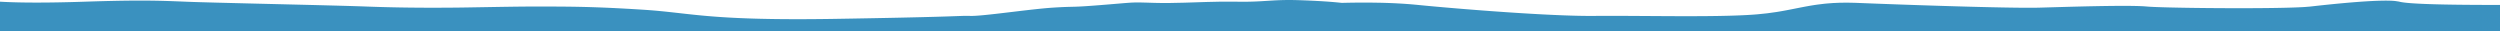 <?xml version="1.0" encoding="UTF-8"?>
<svg width="1440px" height="18px" viewBox="0 0 1440 18" version="1.1" xmlns="http://www.w3.org/2000/svg" xmlns:xlink="http://www.w3.org/1999/xlink">
    <title>Formas / ola@2x</title>
    <g id="Formas-/-ola" stroke="none" stroke-width="1" fill="none" fill-rule="evenodd">
        <path d="M0,18 L1440,18 L1440,0.969 L1438.121,1.07 L1438.121,1.07 L1436.171,1.161 L1436.171,1.161 L1434.832,1.215 L1434.832,1.215 L1432.765,1.287 L1432.765,1.287 L1431.348,1.328 L1431.348,1.328 L1429.899,1.365 L1429.899,1.365 L1428.419,1.397 L1428.419,1.397 L1426.908,1.424 L1426.908,1.424 L1425.366,1.446 L1425.366,1.446 L1422.993,1.47 L1422.993,1.47 L1420.551,1.483 L1420.551,1.483 L1417.184,1.483 L1417.184,1.483 L1414.577,1.47 L1414.577,1.47 L1411.9,1.446 L1411.9,1.446 L1409.152,1.411 L1409.152,1.411 L1406.333,1.365 L1406.333,1.365 L1403.445,1.308 L1403.445,1.308 L1399.483,1.215 L1399.483,1.215 L1396.43,1.132 L1396.43,1.132 L1394.356,1.07 L1394.356,1.07 L1386.68,0.825 L1386.68,0.825 L1382.448,0.7 L1382.448,0.7 L1378.473,0.596 L1378.473,0.596 L1374.017,0.495 L1374.017,0.495 L1371.222,0.442 L1371.222,0.442 L1367.911,0.39 L1367.911,0.39 L1364.787,0.355 L1364.787,0.355 L1361.26,0.333 L1361.26,0.333 L1357.412,0.333 L1357.412,0.333 L1354.308,0.353 L1354.308,0.353 L1351.836,0.383 L1351.836,0.383 L1349.449,0.424 L1349.449,0.424 L1346.673,0.487 L1346.673,0.487 L1344.412,0.549 L1344.412,0.549 L1341.737,0.635 L1341.737,0.635 L1335.941,0.855 L1335.941,0.855 L1332.212,1.009 L1332.212,1.009 L1328.537,1.138 L1328.537,1.138 L1324.734,1.256 L1324.734,1.256 L1315.422,1.515 L1315.422,1.515 L1294.598,2.038 L1294.598,2.038 L1259.061,2.903 L1259.061,2.903 L1246.507,3.228 L1246.507,3.228 L1238.592,3.45 L1238.592,3.45 L1232.047,3.655 L1232.047,3.655 L1226.086,3.869 L1226.086,3.869 L1222.842,3.974 L1222.842,3.974 L1220.712,4.037 L1220.712,4.037 L1216.529,4.147 L1216.529,4.147 L1212.453,4.237 L1212.453,4.237 L1209.469,4.292 L1209.469,4.292 L1205.588,4.351 L1205.588,4.351 L1202.755,4.384 L1202.755,4.384 L1199.081,4.417 L1199.081,4.417 L1195.529,4.436 L1195.529,4.436 L1191.267,4.445 L1191.267,4.445 L1186.422,4.439 L1186.422,4.439 L1178.35,4.392 L1178.35,4.392 L1174.724,4.352 L1174.724,4.352 L1170.752,4.294 L1170.752,4.294 L1150.549,3.946 L1150.549,3.946 L1143.689,3.848 L1143.689,3.848 L1139.781,3.803 L1139.781,3.803 L1135.916,3.77 L1135.916,3.77 L1133.063,3.754 L1133.063,3.754 L1130.261,3.747 L1130.261,3.747 L1121.384,3.771 L1121.384,3.771 L1115.386,3.808 L1115.386,3.808 L1111.548,3.85 L1111.548,3.85 L1109.324,3.882 L1109.324,3.882 L1107.065,3.922 L1107.065,3.922 L1103.59,3.998 L1103.59,3.998 L1101.2,4.061 L1101.2,4.061 L1098.115,4.155 L1098.115,4.155 L1094.904,4.268 L1094.904,4.268 L1092.23,4.373 L1092.23,4.373 L1089.453,4.492 L1089.453,4.492 L1085.822,4.663 L1085.822,4.663 L1081.996,4.859 L1081.996,4.859 L1077.12,5.131 L1077.12,5.131 L1073.681,5.336 L1073.681,5.336 L1070.081,5.561 L1070.081,5.561 L1068.322,5.675 L1068.322,5.675 L1066.687,5.79 L1066.687,5.79 L1064.307,5.974 L1064.307,5.974 L1062.762,6.103 L1062.762,6.103 L1061.245,6.238 L1061.245,6.238 L1059.754,6.378 L1059.754,6.378 L1058.283,6.522 L1058.283,6.522 L1056.828,6.67 L1056.828,6.67 L1054.669,6.898 L1054.669,6.898 L1051.096,7.292 L1051.096,7.292 L1044.567,8.025 L1044.567,8.025 L1042.312,8.271 L1042.312,8.271 L1039.993,8.516 L1039.993,8.516 L1037.599,8.757 L1037.599,8.757 L1035.954,8.915 L1035.954,8.915 L1034.265,9.072 L1034.265,9.072 L1032.529,9.225 C1032.235,9.25 1031.939,9.275 1031.641,9.3 L1029.825,9.449 L1029.825,9.449 L1027.951,9.593 L1027.951,9.593 L1026.015,9.733 L1026.015,9.733 L1024.012,9.869 C1023.673,9.891 1023.331,9.913 1022.985,9.934 L1020.876,10.062 C1020.519,10.083 1020.158,10.103 1019.794,10.124 L1017.569,10.242 C1017.192,10.262 1016.811,10.281 1016.426,10.299 L1014.077,10.408 C1012.881,10.461 1011.651,10.511 1010.387,10.558 L1007.809,10.649 L1007.809,10.649 L1005.134,10.732 L1005.134,10.732 L1002.356,10.806 C1001.884,10.817 1001.408,10.829 1000.927,10.839 L997.988,10.9 C997.489,10.909 996.985,10.918 996.477,10.927 L993.368,10.973 L993.368,10.973 L990.14,11.009 C989.592,11.014 989.039,11.018 988.481,11.023 L985.068,11.042 C984.488,11.045 983.904,11.047 983.313,11.048 L979.706,11.051 C978.482,11.05 977.235,11.047 975.965,11.042 L972.084,11.02 L972.084,11.02 L968.061,10.986 L968.061,10.986 L963.892,10.939 L963.892,10.939 L959.571,10.878 L959.571,10.878 L948.782,10.696 L948.782,10.696 L937.29,10.487 L937.29,10.487 L927.328,10.292 L927.328,10.292 L920.109,10.14 L920.109,10.14 L909.359,9.891 L909.359,9.891 L901.148,9.675 L901.148,9.675 L894.51,9.475 L894.51,9.475 L885.57,9.163 L885.57,9.163 L884.293,9.133 L884.293,9.133 L883.131,9.126 L883.131,9.126 L882.265,9.136 L882.265,9.136 L881.077,9.165 C880.918,9.169 880.749,9.172 880.571,9.172 L880.011,9.168 L880.011,9.168 L879.398,9.152 L879.398,9.152 L878.736,9.126 L878.736,9.126 L878.027,9.088 L878.027,9.088 L876.877,9.013 L876.877,9.013 L875.631,8.917 L875.631,8.917 L874.751,8.842 L874.751,8.842 L873.833,8.759 L873.833,8.759 L872.39,8.62 L872.39,8.62 L869.827,8.355 L869.827,8.355 L866.53,7.989 L866.53,7.989 L863.042,7.584 L863.042,7.584 L850.755,6.12 L850.755,6.12 L845.881,5.56 L845.881,5.56 L842.363,5.179 L842.363,5.179 L840.114,4.95 L840.114,4.95 L837.961,4.746 L837.961,4.746 L836.419,4.612 L836.419,4.612 L835.43,4.532 L835.43,4.532 L834.009,4.428 L834.009,4.428 L831.634,4.279 L831.634,4.279 L829.358,4.152 L829.358,4.152 L827.236,4.053 L827.236,4.053 L825.106,3.978 L825.106,3.978 L820.487,3.859 L820.487,3.859 L818.578,3.782 L818.578,3.782 L816.776,3.689 L816.776,3.689 L814.253,3.534 L814.253,3.534 L811.106,3.315 L811.106,3.315 L806.652,2.975 L806.652,2.975 L802.102,2.607 L802.102,2.607 L791.795,1.746 L791.795,1.746 L789.634,1.586 L789.634,1.586 L788.384,1.51 L788.384,1.51 L787.413,1.464 L787.413,1.464 L786.472,1.433 L786.472,1.433 L785.335,1.414 L785.335,1.414 L784.139,1.415 L784.139,1.415 L782.355,1.442 L782.355,1.442 L779.637,1.513 L779.637,1.513 L774.893,1.657 L774.893,1.657 C769.453,1.821 763.693,1.719 757.755,1.546 L752.859,1.391 L752.859,1.391 L747.902,1.229 L747.902,1.229 L744.57,1.128 C739.561,0.985 734.501,0.888 729.468,0.944 L726.935,0.983 L726.935,0.983 L725.287,1 C725.02,1.002 724.755,1.003 724.494,1.004 L722.965,1.001 C722.717,1 722.471,0.998 722.228,0.995 L720.805,0.976 L720.805,0.976 L719.443,0.946 L719.443,0.946 L718.138,0.907 L718.138,0.907 L716.883,0.861 L716.883,0.861 L715.671,0.808 L715.671,0.808 L714.497,0.75 L714.497,0.75 L713.354,0.687 L713.354,0.687 L710.048,0.485 L710.048,0.485 L707.885,0.35 L707.885,0.35 L706.249,0.255 L706.249,0.255 L705.14,0.196 L705.14,0.196 L704.009,0.143 L704.009,0.143 L702.849,0.097 C702.654,0.09 702.456,0.083 702.257,0.077 L701.044,0.042 C700.838,0.037 700.631,0.033 700.421,0.029 L699.14,0.009 L699.14,0.009 L697.805,0 C697.123,-0.001 696.419,0.002 695.689,0.011 L694.194,0.035 C693.683,0.046 693.16,0.059 692.624,0.074 L690.907,0.131 L690.907,0.131 L689.137,0.196 L689.137,0.196 L686.561,0.3 L686.561,0.3 L684.081,0.411 L684.081,0.411 L682.481,0.49 L682.481,0.49 L680.161,0.616 L680.161,0.616 L678.667,0.704 L678.667,0.704 L676.507,0.842 L676.507,0.842 L675.121,0.939 L675.121,0.939 L673.777,1.04 L673.777,1.04 L671.84,1.197 L671.84,1.197 L670.603,1.307 L670.603,1.307 L668.827,1.478 L668.827,1.478 L667.696,1.596 C667.511,1.617 667.328,1.637 667.146,1.657 L664.667,1.599 L664.667,1.599 L662.223,1.552 C661.413,1.539 660.61,1.527 659.813,1.518 L657.438,1.495 C653.116,1.465 648.97,1.494 645,1.583 L642.852,1.638 C642.142,1.658 641.438,1.68 640.739,1.704 L638.661,1.783 L638.661,1.783 L636.617,1.873 C636.279,1.889 635.943,1.906 635.608,1.923 L633.617,2.031 L633.617,2.031 L631.661,2.15 C631.338,2.171 631.016,2.193 630.696,2.215 L628.792,2.353 C628.477,2.377 628.164,2.401 627.853,2.426 L626.001,2.582 C625.39,2.635 624.784,2.691 624.184,2.749 L620.919,3.071 L620.919,3.071 L617.481,3.398 L617.481,3.398 L612.726,3.834 L612.726,3.834 L607.366,4.307 L607.366,4.307 L601.489,4.807 L601.489,4.807 L596.259,5.237 L596.259,5.237 L590.781,5.673 L590.781,5.673 L586.253,6.021 L586.253,6.021 L581.625,6.367 L581.625,6.367 L576.922,6.706 L576.922,6.706 L572.17,7.035 L572.17,7.035 L567.395,7.353 L567.395,7.353 L562.622,7.654 L562.622,7.654 L559.06,7.869 L559.06,7.869 L556.7,8.005 L556.7,8.005 L554.354,8.136 L554.354,8.136 L550.872,8.322 L550.872,8.322 L548.579,8.437 L548.579,8.437 L545.19,8.597 L545.19,8.597 L541.872,8.74 L541.872,8.74 L539.704,8.826 L539.704,8.826 L537.576,8.903 L537.576,8.903 L535.49,8.971 L535.49,8.971 L533.45,9.031 L533.45,9.031 L531.46,9.08 L531.46,9.08 L529.522,9.12 L529.522,9.12 L527.639,9.149 L527.639,9.149 L525.815,9.168 L525.815,9.168 L524.054,9.175 L524.054,9.175 L522.357,9.171 L522.357,9.171 L518.797,9.143 L518.797,9.143 L515.959,9.131 L515.959,9.131 L512.03,9.126 L512.03,9.126 L506.915,9.136 L506.915,9.136 L500.529,9.166 L500.529,9.166 L480.377,9.29 L480.377,9.29 L474.684,9.314 L474.684,9.314 L469.021,9.324 L469.021,9.324 L465.653,9.322 L465.653,9.322 L461.214,9.308 L461.214,9.308 L457.934,9.287 L457.934,9.287 L455.776,9.267 L455.776,9.267 L452.588,9.229 L452.588,9.229 L450.498,9.197 L450.498,9.197 L448.439,9.16 L448.439,9.16 L445.415,9.094 L445.415,9.094 L443.446,9.042 L443.446,9.042 L441.517,8.984 L441.517,8.984 L439.63,8.919 L439.63,8.919 L437.788,8.848 L437.788,8.848 L435.994,8.768 L435.994,8.768 L434.249,8.681 C433.962,8.666 433.678,8.651 433.396,8.635 L431.73,8.536 L431.73,8.536 L430.12,8.429 C429.329,8.374 428.56,8.315 427.815,8.252 C423.776,7.915 420.181,7.454 416.852,6.93 L415.534,6.718 C415.316,6.682 415.1,6.646 414.885,6.609 L413.605,6.388 L413.605,6.388 L412.347,6.163 L412.347,6.163 L411.108,5.934 L411.108,5.934 L409.282,5.585 L409.282,5.585 L406.892,5.115 L406.892,5.115 L402.776,4.3 L402.776,4.3 L401.017,3.961 L401.017,3.961 L399.839,3.741 L399.839,3.741 L398.654,3.525 L398.654,3.525 L397.46,3.317 L397.46,3.317 L396.253,3.115 L396.253,3.115 L395.033,2.921 C394.828,2.89 394.622,2.859 394.416,2.828 L393.169,2.648 C391.912,2.473 390.624,2.313 389.294,2.173 L387.948,2.039 C383.188,1.593 377.862,1.399 371.483,1.622 L358.772,2.117 L358.772,2.117 L345.514,2.6 L345.514,2.6 L334.608,2.974 L334.608,2.974 L322.009,3.38 L322.009,3.38 L313.143,3.646 L313.143,3.646 L305.662,3.855 L305.662,3.855 L299.593,4.012 L299.593,4.012 L293.739,4.151 L293.739,4.151 L287.087,4.289 L287.087,4.289 L283.945,4.345 L283.945,4.345 L279.026,4.417 L279.026,4.417 L276.287,4.446 L276.287,4.446 L273.725,4.464 L273.725,4.464 L271.351,4.47 L271.351,4.47 L269.18,4.464 L269.18,4.464 L267.852,4.453 L267.852,4.453 L266.624,4.435 L266.624,4.435 L265.5,4.412 L265.5,4.412 L248.244,3.915 L248.244,3.915 L241.093,3.732 L241.093,3.732 L236.729,3.632 L236.729,3.632 L230.22,3.505 L230.22,3.505 L226.682,3.45 L226.682,3.45 L222.567,3.402 L222.567,3.402 L219.282,3.38 L219.282,3.38 L216.772,3.375 L216.772,3.375 L214.383,3.382 L214.383,3.382 L212.682,3.397 L212.682,3.397 L211.065,3.42 L211.065,3.42 L209.539,3.451 L209.539,3.451 L208.576,3.477 L208.576,3.477 L207.659,3.507 L207.659,3.507 L206.789,3.541 L206.789,3.541 L205.968,3.579 L205.968,3.579 L205.2,3.622 L205.2,3.622 L204.485,3.67 L204.485,3.67 L203.826,3.722 L203.826,3.722 L203.199,3.778 L203.199,3.778 L202.456,3.835 L202.456,3.835 L201.576,3.89 L201.576,3.89 L200.566,3.945 L200.566,3.945 L199.431,3.998 L199.431,3.998 L197.505,4.076 L197.505,4.076 L194.552,4.176 L194.552,4.176 L191.198,4.27 L191.198,4.27 L189.386,4.314 L189.386,4.314 L184.503,4.417 L184.503,4.417 L180.281,4.491 L180.281,4.491 L176.96,4.54 L176.96,4.54 L173.527,4.584 L173.527,4.584 L170.001,4.623 L170.001,4.623 L163.971,4.674 L163.971,4.674 L157.823,4.708 L157.823,4.708 L152.878,4.721 L152.878,4.721 L147.959,4.722 L147.959,4.722 L144.314,4.713 L144.314,4.713 L139.547,4.688 L139.547,4.688 L136.067,4.66 L136.067,4.66 L132.69,4.623 L132.69,4.623 L129.434,4.577 L129.434,4.577 L127.34,4.541 L127.34,4.541 L125.313,4.501 L125.313,4.501 L123.361,4.457 L123.361,4.457 L121.487,4.408 L121.487,4.408 L119.699,4.354 L119.699,4.354 L118,4.296 L118,4.296 L116.398,4.233 C116.139,4.222 115.884,4.211 115.634,4.199 L114.186,4.129 C113.954,4.117 113.726,4.105 113.503,4.092 L112.222,4.014 C111.203,3.947 110.307,3.875 109.549,3.797 L104.461,3.231 L104.461,3.231 L101.313,2.893 L101.313,2.893 L97.957,2.545 L97.957,2.545 L93.844,2.138 L93.844,2.138 L90.208,1.798 L90.208,1.798 L87.136,1.527 L87.136,1.527 L84.058,1.273 L84.058,1.273 L81.61,1.085 L81.61,1.085 L79.191,0.913 L79.191,0.913 L77.997,0.834 L77.997,0.834 L76.23,0.725 L76.23,0.725 L74.498,0.628 L74.498,0.628 L73.366,0.571 L73.366,0.571 L72.254,0.52 L72.254,0.52 L70.628,0.456 L70.628,0.456 L69.574,0.422 L69.574,0.422 L68.044,0.385 L68.044,0.385 L67.06,0.37 L67.06,0.37 L66.108,0.363 L66.108,0.363 L65.188,0.365 L65.188,0.365 L64.303,0.375 L64.303,0.375 L63.455,0.394 C63.316,0.398 63.18,0.403 63.045,0.407 L62.255,0.441 C62.127,0.447 62,0.454 61.875,0.462 L61.148,0.51 L61.148,0.51 L60.465,0.569 C59.584,0.654 58.826,0.768 58.209,0.913 L57.835,1.007 L57.835,1.007 L57.51,1.082 C57.453,1.095 57.394,1.107 57.334,1.119 L56.957,1.192 L56.957,1.192 L56.545,1.263 L56.545,1.263 L56.098,1.333 L56.098,1.333 L55.362,1.434 L55.362,1.434 L54.549,1.532 L54.549,1.532 L53.657,1.626 L53.657,1.626 L52.686,1.717 L52.686,1.717 L51.638,1.804 L51.638,1.804 L50.511,1.888 L50.511,1.888 L48.887,1.994 L48.887,1.994 L48.023,2.045 L48.023,2.045 L46.662,2.118 L46.662,2.118 L44.725,2.21 L44.725,2.21 L43.181,2.275 L43.181,2.275 L41.001,2.356 L41.001,2.356 L38.08,2.449 L38.08,2.449 L34.941,2.531 L34.941,2.531 L32.274,2.59 L32.274,2.59 L28.745,2.655 L28.745,2.655 L24.998,2.71 L24.998,2.71 L20.215,2.763 L20.215,2.763 L15.119,2.802 L15.119,2.802 L9.71,2.827 L9.71,2.827 L4.964,2.837 L4.964,2.837 L0,2.837 L0,2.837 L0,18 Z" id="Path-2" fill="#3A91BF" transform="translate(720, 9) scale(-1, 1) translate(-720, -9) "></path>
    </g>
</svg>